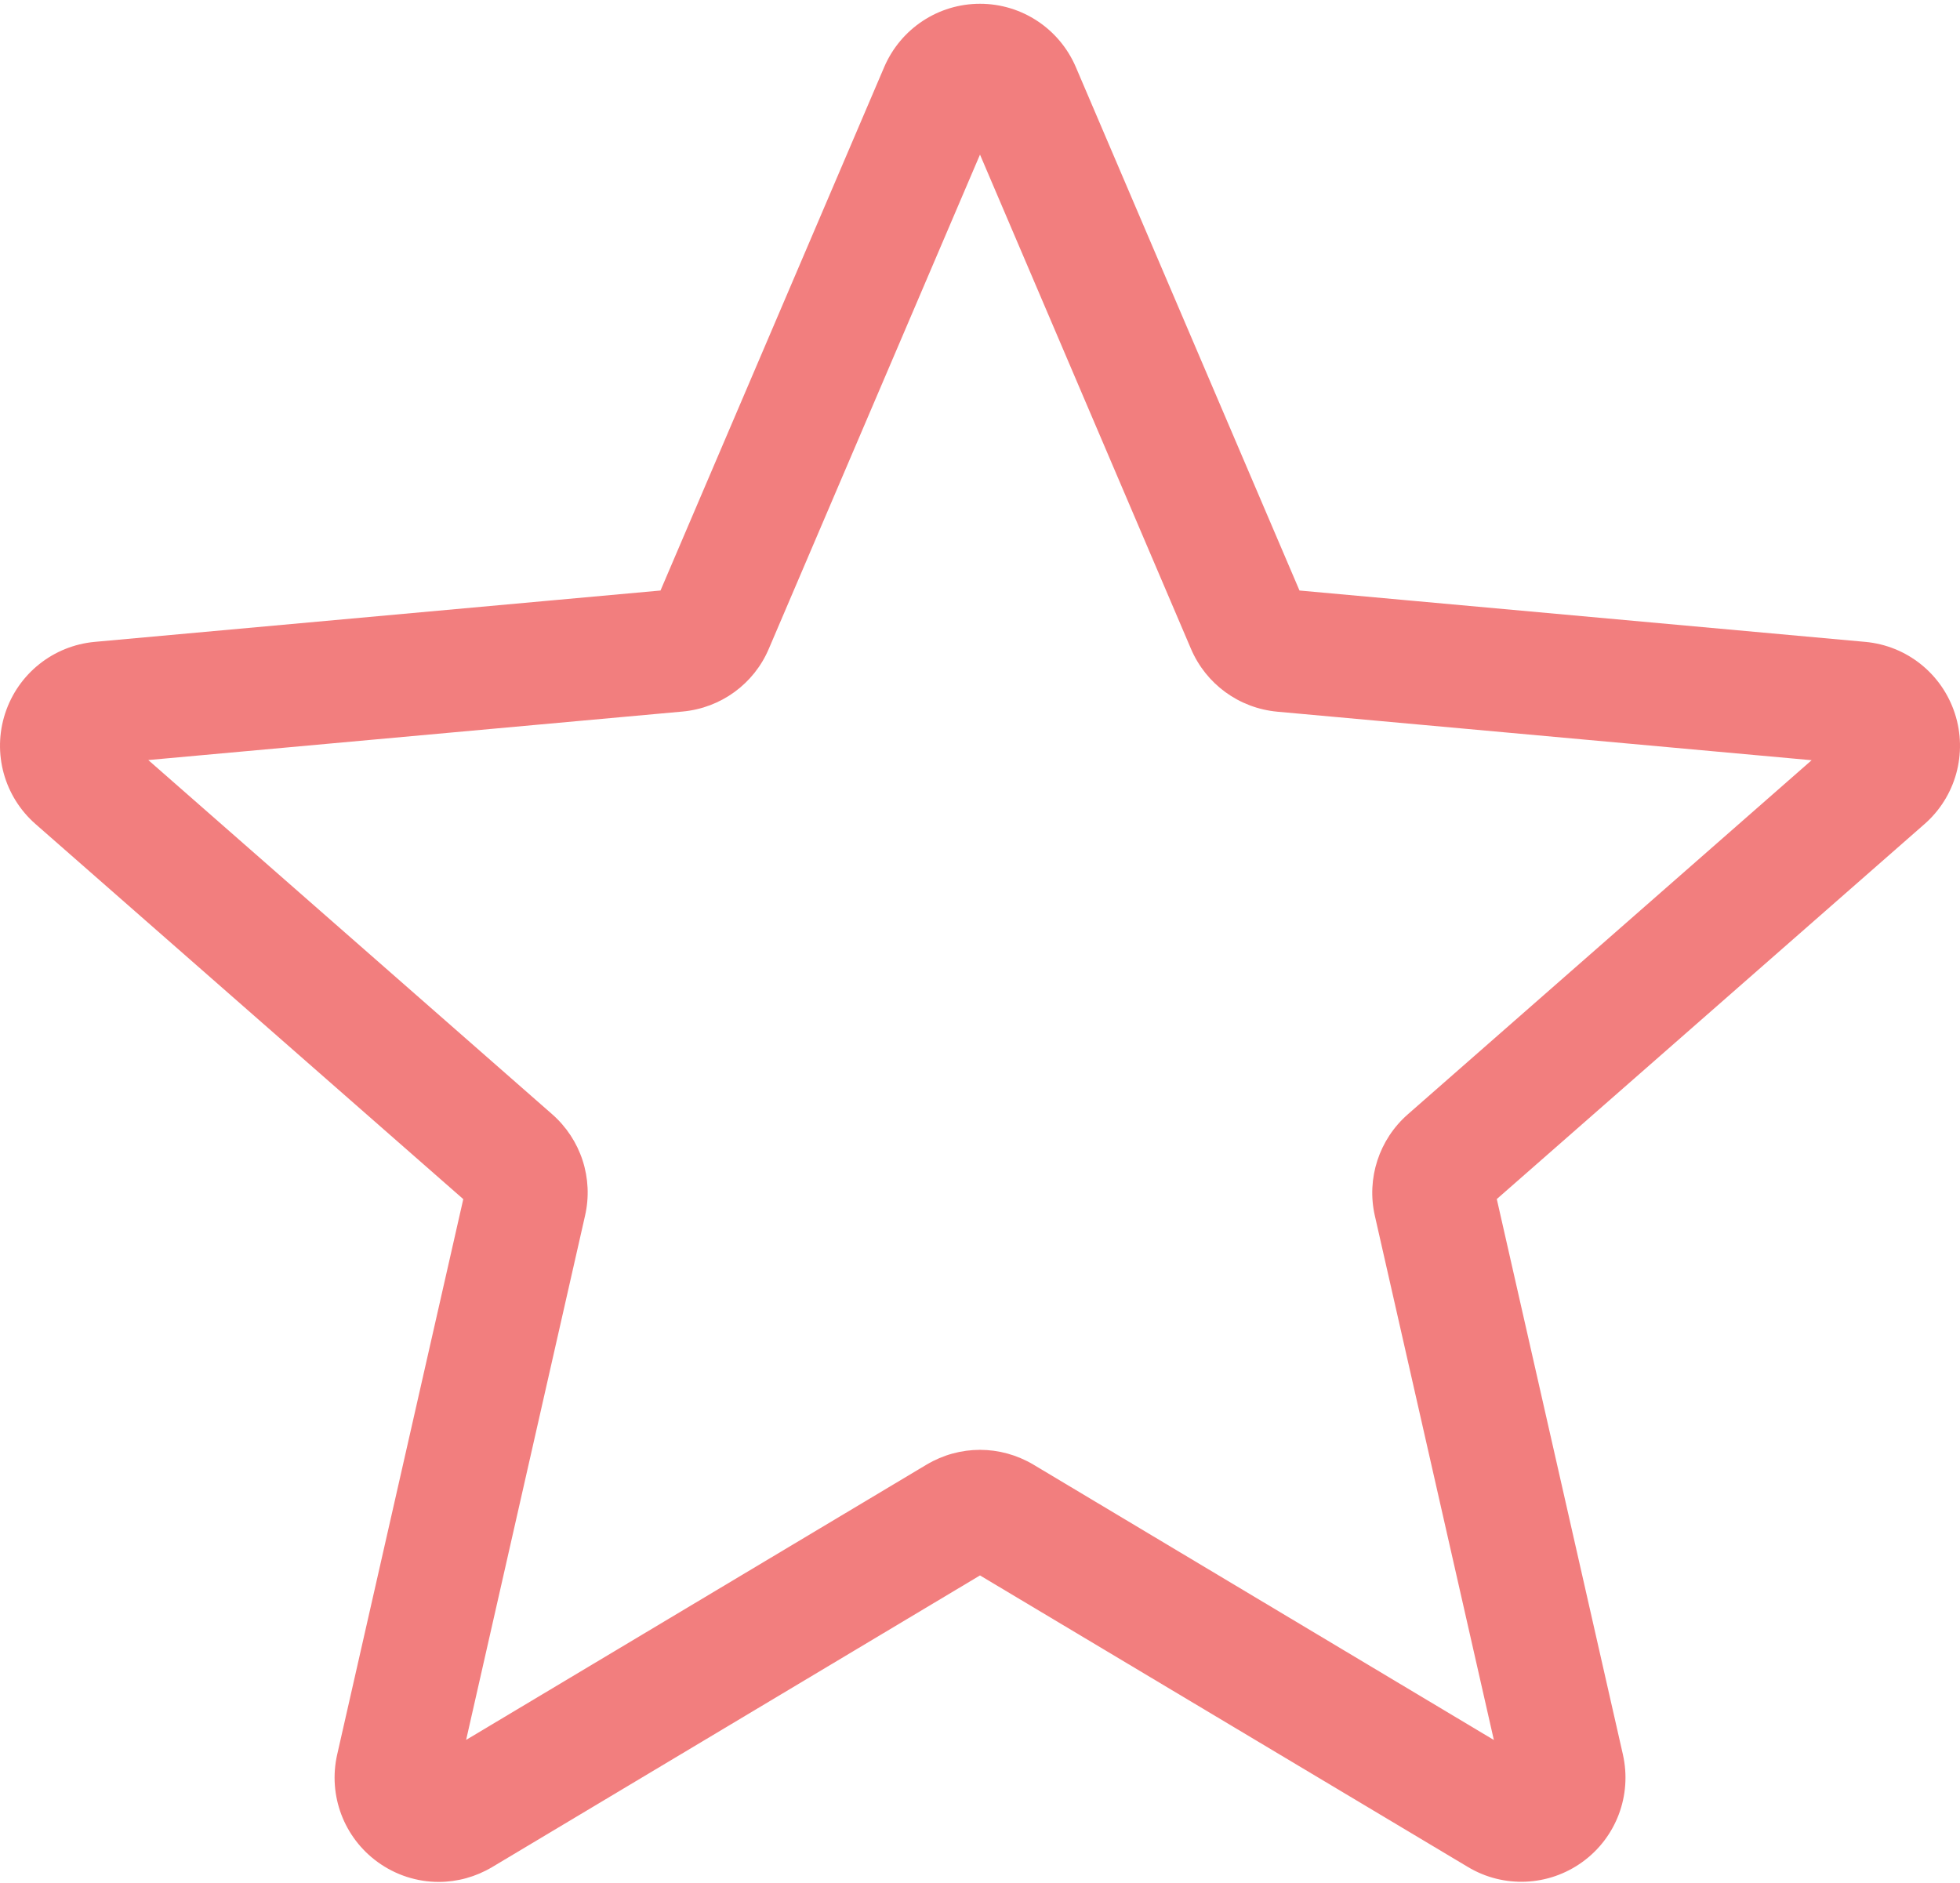 <?xml version="1.0" encoding="UTF-8"?> <svg xmlns="http://www.w3.org/2000/svg" width="512" height="492" viewBox="0 0 512 492" fill="none"> <path d="M114.597 491.647C108.987 491.647 103.417 489.897 98.663 486.459C89.807 480.041 85.67 469.009 88.08 458.365L121.019 313.271L9.313 215.308C1.102 208.139 -2.035 196.788 1.336 186.401C4.707 176.033 13.879 168.693 24.739 167.689L172.54 154.271L230.975 17.521C235.283 7.474 245.096 0.986 255.999 0.986C266.901 0.986 276.714 7.474 281.023 17.498L339.458 154.271L487.235 167.689C498.118 168.67 507.29 176.033 510.662 186.401C514.033 196.768 510.915 208.139 502.704 215.308L390.998 313.251L423.937 458.341C426.351 469.009 422.21 480.041 413.358 486.439C404.526 492.838 392.748 493.33 383.447 487.74L255.999 411.578L128.55 487.783C124.241 490.342 119.441 491.647 114.597 491.647ZM255.999 378.769C260.843 378.769 265.64 380.07 269.952 382.628L390.233 454.568L359.146 317.623C356.927 307.876 360.236 297.7 367.767 291.106L473.243 198.604L333.696 185.932C323.649 185.014 315.008 178.697 311.082 169.439L255.999 40.389L200.849 169.459C196.966 178.654 188.325 184.971 178.301 185.889L38.735 198.561L144.207 291.063C151.762 297.677 155.066 307.833 152.828 317.603L121.765 454.544L242.045 382.628C246.354 380.07 251.155 378.769 255.999 378.769ZM171.411 156.915C171.411 156.915 171.411 156.939 171.387 156.958L171.411 156.915ZM340.544 156.853L340.567 156.896C340.567 156.872 340.567 156.872 340.544 156.853Z" fill="#F27E7E"></path> </svg> 